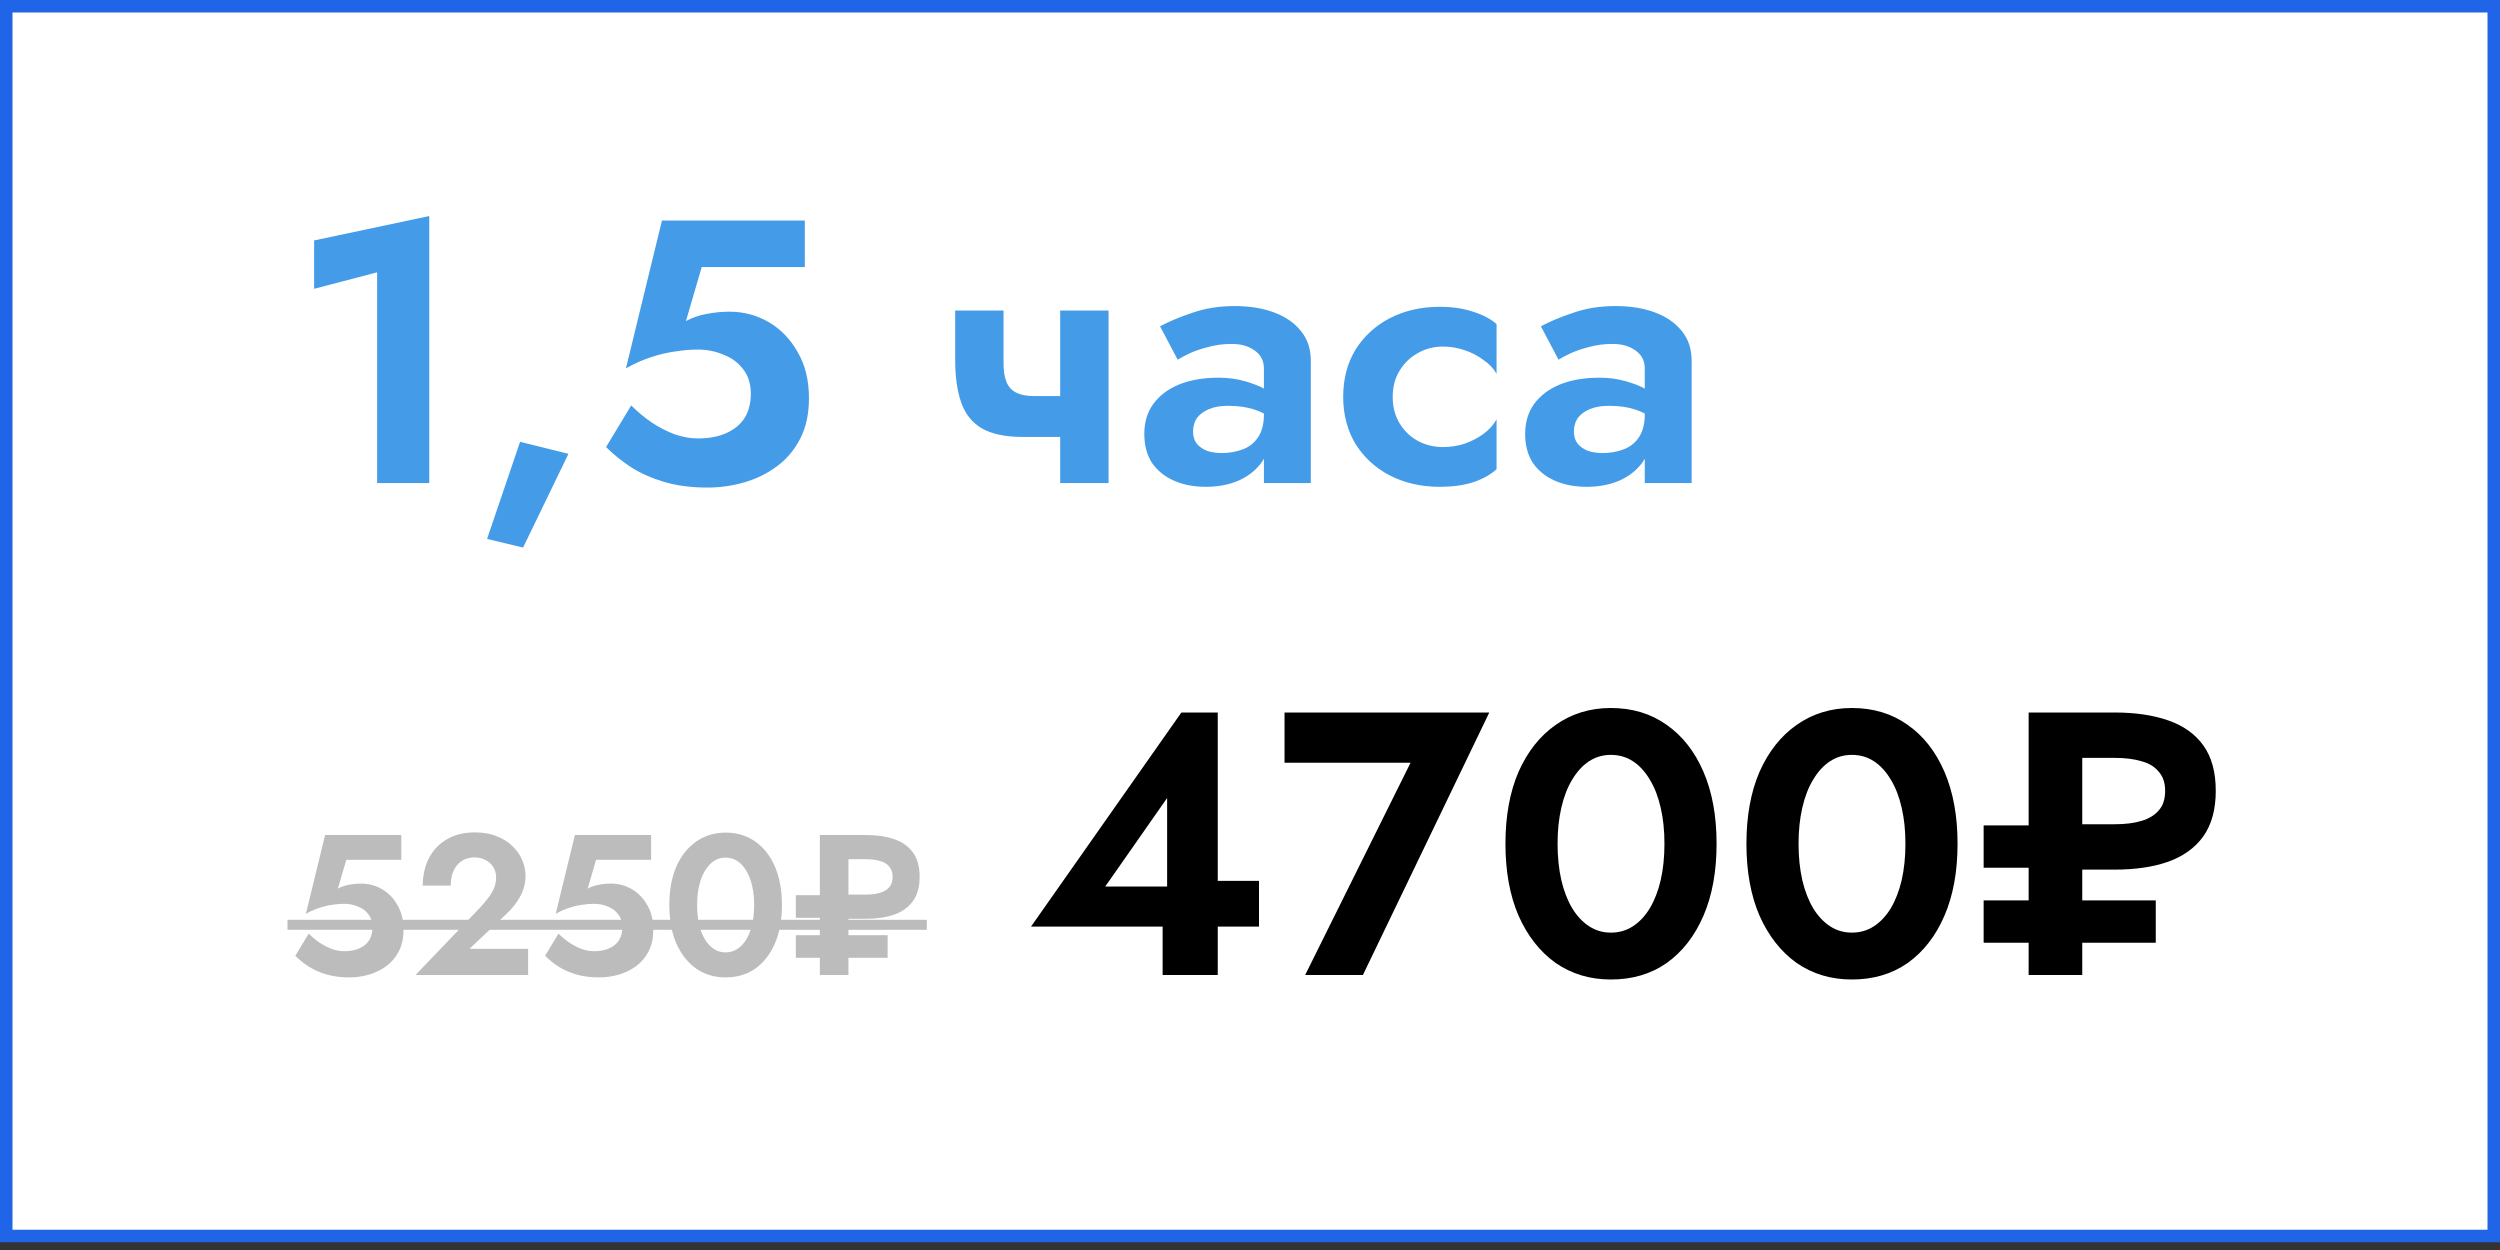<?xml version="1.0" encoding="UTF-8"?> <svg xmlns="http://www.w3.org/2000/svg" width="200" height="100" viewBox="0 0 200 100" fill="none"><rect x="0" y="0" width="200" height="100" fill="#333333" stroke="none"/><rect x="0.5" y="0.5" width="199" height="98.379" fill="white" stroke="#2065E7"></rect><path d="M25.13 23.105V19.235L34.34 17.285V38.645H30.17V21.785L25.13 23.105ZM41.606 35.345L45.476 36.305L41.846 43.805L38.966 43.115L41.606 35.345ZM64.716 31.865C64.716 33.105 64.486 34.175 64.026 35.075C63.566 35.975 62.946 36.715 62.166 37.295C61.386 37.875 60.516 38.305 59.556 38.585C58.596 38.865 57.606 39.005 56.586 39.005C55.306 39.005 54.156 38.855 53.136 38.555C52.136 38.255 51.256 37.865 50.496 37.385C49.736 36.885 49.066 36.345 48.486 35.765L50.496 32.435C50.996 32.935 51.536 33.385 52.116 33.785C52.716 34.185 53.336 34.505 53.976 34.745C54.616 34.965 55.226 35.075 55.806 35.075C56.706 35.075 57.466 34.935 58.086 34.655C58.726 34.375 59.216 33.975 59.556 33.455C59.896 32.915 60.066 32.255 60.066 31.475C60.066 30.715 59.866 30.075 59.466 29.555C59.086 29.035 58.566 28.645 57.906 28.385C57.266 28.105 56.566 27.965 55.806 27.965C55.246 27.965 54.656 28.015 54.036 28.115C53.416 28.195 52.776 28.345 52.116 28.565C51.476 28.765 50.796 29.065 50.076 29.465L52.956 17.645H64.386V21.365H56.136L54.876 25.685C55.396 25.405 55.946 25.215 56.526 25.115C57.126 24.995 57.736 24.935 58.356 24.935C59.496 24.935 60.546 25.215 61.506 25.775C62.466 26.335 63.236 27.135 63.816 28.175C64.416 29.195 64.716 30.425 64.716 31.865ZM81.814 34.955L82.714 31.685H86.524V34.955H81.814ZM84.814 24.845H88.684V38.645H84.814V24.845ZM80.284 24.845V29.075C80.284 29.695 80.364 30.195 80.524 30.575C80.684 30.955 80.944 31.235 81.304 31.415C81.664 31.595 82.134 31.685 82.714 31.685L81.814 34.955C80.434 34.955 79.344 34.725 78.544 34.265C77.764 33.805 77.214 33.115 76.894 32.195C76.574 31.275 76.414 30.145 76.414 28.805V24.845H80.284ZM95.444 34.535C95.444 34.915 95.544 35.235 95.744 35.495C95.944 35.735 96.214 35.925 96.554 36.065C96.914 36.185 97.304 36.245 97.724 36.245C98.344 36.245 98.914 36.145 99.434 35.945C99.954 35.745 100.364 35.415 100.664 34.955C100.964 34.495 101.114 33.885 101.114 33.125L101.594 34.745C101.594 35.625 101.364 36.385 100.904 37.025C100.444 37.645 99.824 38.125 99.044 38.465C98.284 38.785 97.424 38.945 96.464 38.945C95.524 38.945 94.684 38.785 93.944 38.465C93.204 38.145 92.614 37.675 92.174 37.055C91.754 36.415 91.544 35.635 91.544 34.715C91.544 33.775 91.784 32.975 92.264 32.315C92.764 31.635 93.454 31.115 94.334 30.755C95.234 30.395 96.284 30.215 97.484 30.215C98.224 30.215 98.914 30.305 99.554 30.485C100.194 30.665 100.734 30.875 101.174 31.115C101.614 31.355 101.924 31.585 102.104 31.805V33.695C101.544 33.275 100.964 32.965 100.364 32.765C99.764 32.565 99.054 32.465 98.234 32.465C97.634 32.465 97.124 32.555 96.704 32.735C96.284 32.915 95.964 33.155 95.744 33.455C95.544 33.755 95.444 34.115 95.444 34.535ZM94.214 28.775L92.804 26.105C93.504 25.725 94.364 25.365 95.384 25.025C96.404 24.665 97.534 24.485 98.774 24.485C99.974 24.485 101.024 24.655 101.924 24.995C102.844 25.335 103.564 25.835 104.084 26.495C104.604 27.135 104.864 27.925 104.864 28.865V38.645H101.114V29.495C101.114 28.875 100.874 28.395 100.394 28.055C99.914 27.695 99.294 27.515 98.534 27.515C97.874 27.515 97.254 27.595 96.674 27.755C96.114 27.895 95.614 28.065 95.174 28.265C94.754 28.465 94.434 28.635 94.214 28.775ZM111.415 31.745C111.415 32.545 111.595 33.245 111.955 33.845C112.315 34.445 112.795 34.915 113.395 35.255C114.015 35.595 114.695 35.765 115.435 35.765C116.035 35.765 116.615 35.675 117.175 35.495C117.735 35.295 118.235 35.035 118.675 34.715C119.135 34.375 119.485 33.985 119.725 33.545V37.535C119.245 37.975 118.615 38.325 117.835 38.585C117.075 38.825 116.185 38.945 115.165 38.945C113.705 38.945 112.385 38.645 111.205 38.045C110.045 37.445 109.125 36.605 108.445 35.525C107.785 34.425 107.455 33.165 107.455 31.745C107.455 30.305 107.785 29.045 108.445 27.965C109.125 26.885 110.045 26.045 111.205 25.445C112.385 24.845 113.705 24.545 115.165 24.545C116.185 24.545 117.075 24.675 117.835 24.935C118.615 25.175 119.245 25.505 119.725 25.925V29.915C119.485 29.475 119.125 29.095 118.645 28.775C118.185 28.435 117.675 28.175 117.115 27.995C116.555 27.815 115.995 27.725 115.435 27.725C114.695 27.725 114.015 27.905 113.395 28.265C112.795 28.605 112.315 29.075 111.955 29.675C111.595 30.275 111.415 30.965 111.415 31.745ZM125.912 34.535C125.912 34.915 126.012 35.235 126.212 35.495C126.412 35.735 126.682 35.925 127.022 36.065C127.382 36.185 127.772 36.245 128.192 36.245C128.812 36.245 129.382 36.145 129.902 35.945C130.422 35.745 130.832 35.415 131.132 34.955C131.432 34.495 131.582 33.885 131.582 33.125L132.062 34.745C132.062 35.625 131.832 36.385 131.372 37.025C130.912 37.645 130.292 38.125 129.512 38.465C128.752 38.785 127.892 38.945 126.932 38.945C125.992 38.945 125.152 38.785 124.412 38.465C123.672 38.145 123.082 37.675 122.642 37.055C122.222 36.415 122.012 35.635 122.012 34.715C122.012 33.775 122.252 32.975 122.732 32.315C123.232 31.635 123.922 31.115 124.802 30.755C125.702 30.395 126.752 30.215 127.952 30.215C128.692 30.215 129.382 30.305 130.022 30.485C130.662 30.665 131.202 30.875 131.642 31.115C132.082 31.355 132.392 31.585 132.572 31.805V33.695C132.012 33.275 131.432 32.965 130.832 32.765C130.232 32.565 129.522 32.465 128.702 32.465C128.102 32.465 127.592 32.555 127.172 32.735C126.752 32.915 126.432 33.155 126.212 33.455C126.012 33.755 125.912 34.115 125.912 34.535ZM124.682 28.775L123.272 26.105C123.972 25.725 124.832 25.365 125.852 25.025C126.872 24.665 128.002 24.485 129.242 24.485C130.442 24.485 131.492 24.655 132.392 24.995C133.312 25.335 134.032 25.835 134.552 26.495C135.072 27.135 135.332 27.925 135.332 28.865V38.645H131.582V29.495C131.582 28.875 131.342 28.395 130.862 28.055C130.382 27.695 129.762 27.515 129.002 27.515C128.342 27.515 127.722 27.595 127.142 27.755C126.582 27.895 126.082 28.065 125.642 28.265C125.222 28.465 124.902 28.635 124.682 28.775Z" fill="#449BE8"></path><path d="M82.48 74.13L94.51 57H97.42V78H93.01V72.72L93.37 72.39V63.84L88.42 70.92H95.92L96.43 70.47H100.72V74.13H82.48ZM102.763 61.02V57H119.143L109.033 78H104.413L112.843 61.02H102.763ZM124.606 67.5C124.606 68.56 124.706 69.53 124.906 70.41C125.106 71.27 125.396 72.02 125.776 72.66C126.156 73.28 126.606 73.76 127.126 74.1C127.646 74.44 128.226 74.61 128.866 74.61C129.526 74.61 130.116 74.44 130.636 74.1C131.156 73.76 131.606 73.28 131.986 72.66C132.366 72.02 132.656 71.27 132.856 70.41C133.056 69.53 133.156 68.56 133.156 67.5C133.156 66.44 133.056 65.48 132.856 64.62C132.656 63.74 132.366 62.99 131.986 62.37C131.606 61.73 131.156 61.24 130.636 60.9C130.116 60.56 129.526 60.39 128.866 60.39C128.226 60.39 127.646 60.56 127.126 60.9C126.606 61.24 126.156 61.73 125.776 62.37C125.396 62.99 125.106 63.74 124.906 64.62C124.706 65.48 124.606 66.44 124.606 67.5ZM120.436 67.5C120.436 65.28 120.786 63.36 121.486 61.74C122.206 60.12 123.196 58.87 124.456 57.99C125.736 57.09 127.206 56.64 128.866 56.64C130.586 56.64 132.076 57.09 133.336 57.99C134.596 58.87 135.576 60.12 136.276 61.74C136.976 63.36 137.326 65.28 137.326 67.5C137.326 69.72 136.976 71.64 136.276 73.26C135.576 74.88 134.596 76.14 133.336 77.04C132.076 77.92 130.586 78.36 128.866 78.36C127.206 78.36 125.736 77.92 124.456 77.04C123.196 76.14 122.206 74.88 121.486 73.26C120.786 71.64 120.436 69.72 120.436 67.5ZM143.884 67.5C143.884 68.56 143.984 69.53 144.184 70.41C144.384 71.27 144.674 72.02 145.054 72.66C145.434 73.28 145.884 73.76 146.404 74.1C146.924 74.44 147.504 74.61 148.144 74.61C148.804 74.61 149.394 74.44 149.914 74.1C150.434 73.76 150.884 73.28 151.264 72.66C151.644 72.02 151.934 71.27 152.134 70.41C152.334 69.53 152.434 68.56 152.434 67.5C152.434 66.44 152.334 65.48 152.134 64.62C151.934 63.74 151.644 62.99 151.264 62.37C150.884 61.73 150.434 61.24 149.914 60.9C149.394 60.56 148.804 60.39 148.144 60.39C147.504 60.39 146.924 60.56 146.404 60.9C145.884 61.24 145.434 61.73 145.054 62.37C144.674 62.99 144.384 63.74 144.184 64.62C143.984 65.48 143.884 66.44 143.884 67.5ZM139.714 67.5C139.714 65.28 140.064 63.36 140.764 61.74C141.484 60.12 142.474 58.87 143.734 57.99C145.014 57.09 146.484 56.64 148.144 56.64C149.864 56.64 151.354 57.09 152.614 57.99C153.874 58.87 154.854 60.12 155.554 61.74C156.254 63.36 156.604 65.28 156.604 67.5C156.604 69.72 156.254 71.64 155.554 73.26C154.854 74.88 153.874 76.14 152.614 77.04C151.354 77.92 149.864 78.36 148.144 78.36C146.484 78.36 145.014 77.92 143.734 77.04C142.474 76.14 141.484 74.88 140.764 73.26C140.064 71.64 139.714 69.72 139.714 67.5ZM162.291 57H166.581V78H162.291V57ZM164.841 60.63V57H169.161C170.821 57 172.251 57.21 173.451 57.63C174.671 58.05 175.611 58.72 176.271 59.64C176.931 60.56 177.261 61.77 177.261 63.27C177.261 64.75 176.931 65.96 176.271 66.9C175.611 67.82 174.671 68.5 173.451 68.94C172.251 69.36 170.821 69.57 169.161 69.57H164.841V65.94H169.161C170.021 65.94 170.741 65.85 171.321 65.67C171.921 65.49 172.381 65.21 172.701 64.83C173.041 64.45 173.211 63.93 173.211 63.27C173.211 62.63 173.041 62.12 172.701 61.74C172.381 61.34 171.921 61.06 171.321 60.9C170.741 60.72 170.021 60.63 169.161 60.63H164.841ZM166.191 75.42V72.03H172.461V75.42H166.191ZM158.691 69.42V66.03H164.961V69.42H158.691ZM158.691 75.42V72.03H164.961V75.42H158.691Z" fill="black"></path><path d="M32.28 74.384C32.28 75.045 32.157 75.616 31.912 76.096C31.667 76.576 31.336 76.971 30.92 77.28C30.504 77.589 30.04 77.819 29.528 77.968C29.016 78.117 28.488 78.192 27.944 78.192C27.261 78.192 26.648 78.112 26.104 77.952C25.571 77.792 25.101 77.584 24.696 77.328C24.291 77.061 23.933 76.773 23.624 76.464L24.696 74.688C24.963 74.955 25.251 75.195 25.56 75.408C25.88 75.621 26.211 75.792 26.552 75.92C26.893 76.037 27.219 76.096 27.528 76.096C28.008 76.096 28.413 76.021 28.744 75.872C29.085 75.723 29.347 75.509 29.528 75.232C29.709 74.944 29.8 74.592 29.8 74.176C29.8 73.771 29.693 73.429 29.48 73.152C29.277 72.875 29 72.667 28.648 72.528C28.307 72.379 27.933 72.304 27.528 72.304C27.229 72.304 26.915 72.331 26.584 72.384C26.253 72.427 25.912 72.507 25.56 72.624C25.219 72.731 24.856 72.891 24.472 73.104L26.008 66.8H32.104V68.784H27.704L27.032 71.088C27.309 70.939 27.603 70.837 27.912 70.784C28.232 70.72 28.557 70.688 28.888 70.688C29.496 70.688 30.056 70.837 30.568 71.136C31.08 71.435 31.491 71.861 31.8 72.416C32.12 72.96 32.28 73.616 32.28 74.384ZM33.242 78L38.33 72.688C38.618 72.379 38.863 72.091 39.066 71.824C39.269 71.557 39.423 71.291 39.53 71.024C39.636 70.757 39.69 70.48 39.69 70.192C39.69 69.989 39.653 69.792 39.578 69.6C39.503 69.408 39.391 69.237 39.242 69.088C39.093 68.939 38.911 68.821 38.698 68.736C38.484 68.64 38.239 68.592 37.962 68.592C37.567 68.592 37.226 68.688 36.938 68.88C36.66 69.061 36.442 69.323 36.282 69.664C36.133 70.005 36.058 70.4 36.058 70.848H33.818C33.818 70.048 33.978 69.328 34.298 68.688C34.618 68.048 35.087 67.541 35.706 67.168C36.335 66.784 37.103 66.592 38.01 66.592C38.682 66.592 39.269 66.699 39.77 66.912C40.282 67.115 40.703 67.387 41.034 67.728C41.375 68.059 41.626 68.427 41.786 68.832C41.956 69.237 42.042 69.643 42.042 70.048C42.042 70.645 41.898 71.205 41.61 71.728C41.322 72.251 40.943 72.725 40.474 73.152L37.562 75.904H42.25V78H33.242ZM52.264 74.384C52.264 75.045 52.142 75.616 51.896 76.096C51.651 76.576 51.32 76.971 50.904 77.28C50.488 77.589 50.024 77.819 49.512 77.968C49 78.117 48.472 78.192 47.928 78.192C47.246 78.192 46.632 78.112 46.088 77.952C45.555 77.792 45.086 77.584 44.68 77.328C44.275 77.061 43.918 76.773 43.608 76.464L44.68 74.688C44.947 74.955 45.235 75.195 45.544 75.408C45.864 75.621 46.195 75.792 46.536 75.92C46.878 76.037 47.203 76.096 47.512 76.096C47.992 76.096 48.398 76.021 48.728 75.872C49.07 75.723 49.331 75.509 49.512 75.232C49.694 74.944 49.784 74.592 49.784 74.176C49.784 73.771 49.678 73.429 49.464 73.152C49.262 72.875 48.984 72.667 48.632 72.528C48.291 72.379 47.918 72.304 47.512 72.304C47.214 72.304 46.899 72.331 46.568 72.384C46.238 72.427 45.896 72.507 45.544 72.624C45.203 72.731 44.84 72.891 44.456 73.104L45.992 66.8H52.088V68.784H47.688L47.016 71.088C47.294 70.939 47.587 70.837 47.896 70.784C48.216 70.72 48.542 70.688 48.872 70.688C49.48 70.688 50.04 70.837 50.552 71.136C51.064 71.435 51.475 71.861 51.784 72.416C52.104 72.96 52.264 73.616 52.264 74.384ZM55.77 72.4C55.77 72.965 55.824 73.483 55.93 73.952C56.037 74.411 56.192 74.811 56.394 75.152C56.597 75.483 56.837 75.739 57.114 75.92C57.392 76.101 57.701 76.192 58.042 76.192C58.394 76.192 58.709 76.101 58.986 75.92C59.264 75.739 59.504 75.483 59.706 75.152C59.909 74.811 60.064 74.411 60.17 73.952C60.277 73.483 60.33 72.965 60.33 72.4C60.33 71.835 60.277 71.323 60.17 70.864C60.064 70.395 59.909 69.995 59.706 69.664C59.504 69.323 59.264 69.061 58.986 68.88C58.709 68.699 58.394 68.608 58.042 68.608C57.701 68.608 57.392 68.699 57.114 68.88C56.837 69.061 56.597 69.323 56.394 69.664C56.192 69.995 56.037 70.395 55.93 70.864C55.824 71.323 55.77 71.835 55.77 72.4ZM53.546 72.4C53.546 71.216 53.733 70.192 54.106 69.328C54.49 68.464 55.018 67.797 55.69 67.328C56.373 66.848 57.157 66.608 58.042 66.608C58.96 66.608 59.754 66.848 60.426 67.328C61.098 67.797 61.621 68.464 61.994 69.328C62.368 70.192 62.554 71.216 62.554 72.4C62.554 73.584 62.368 74.608 61.994 75.472C61.621 76.336 61.098 77.008 60.426 77.488C59.754 77.957 58.96 78.192 58.042 78.192C57.157 78.192 56.373 77.957 55.69 77.488C55.018 77.008 54.49 76.336 54.106 75.472C53.733 74.608 53.546 73.584 53.546 72.4ZM65.588 66.8H67.876V78H65.588V66.8ZM66.948 68.736V66.8H69.251C70.137 66.8 70.9 66.912 71.54 67.136C72.19 67.36 72.692 67.717 73.043 68.208C73.395 68.699 73.572 69.344 73.572 70.144C73.572 70.933 73.395 71.579 73.043 72.08C72.692 72.571 72.19 72.933 71.54 73.168C70.9 73.392 70.137 73.504 69.251 73.504H66.948V71.568H69.251C69.71 71.568 70.094 71.52 70.403 71.424C70.724 71.328 70.969 71.179 71.139 70.976C71.321 70.773 71.412 70.496 71.412 70.144C71.412 69.803 71.321 69.531 71.139 69.328C70.969 69.115 70.724 68.965 70.403 68.88C70.094 68.784 69.71 68.736 69.251 68.736H66.948ZM67.668 76.624V74.816H71.011V76.624H67.668ZM63.667 73.424V71.616H67.011V73.424H63.667ZM63.667 76.624V74.816H67.011V76.624H63.667Z" fill="#BCBCBC"></path><path d="M23 73.584H74.147V74.384H23V73.584Z" fill="#BCBCBC"></path></svg> 